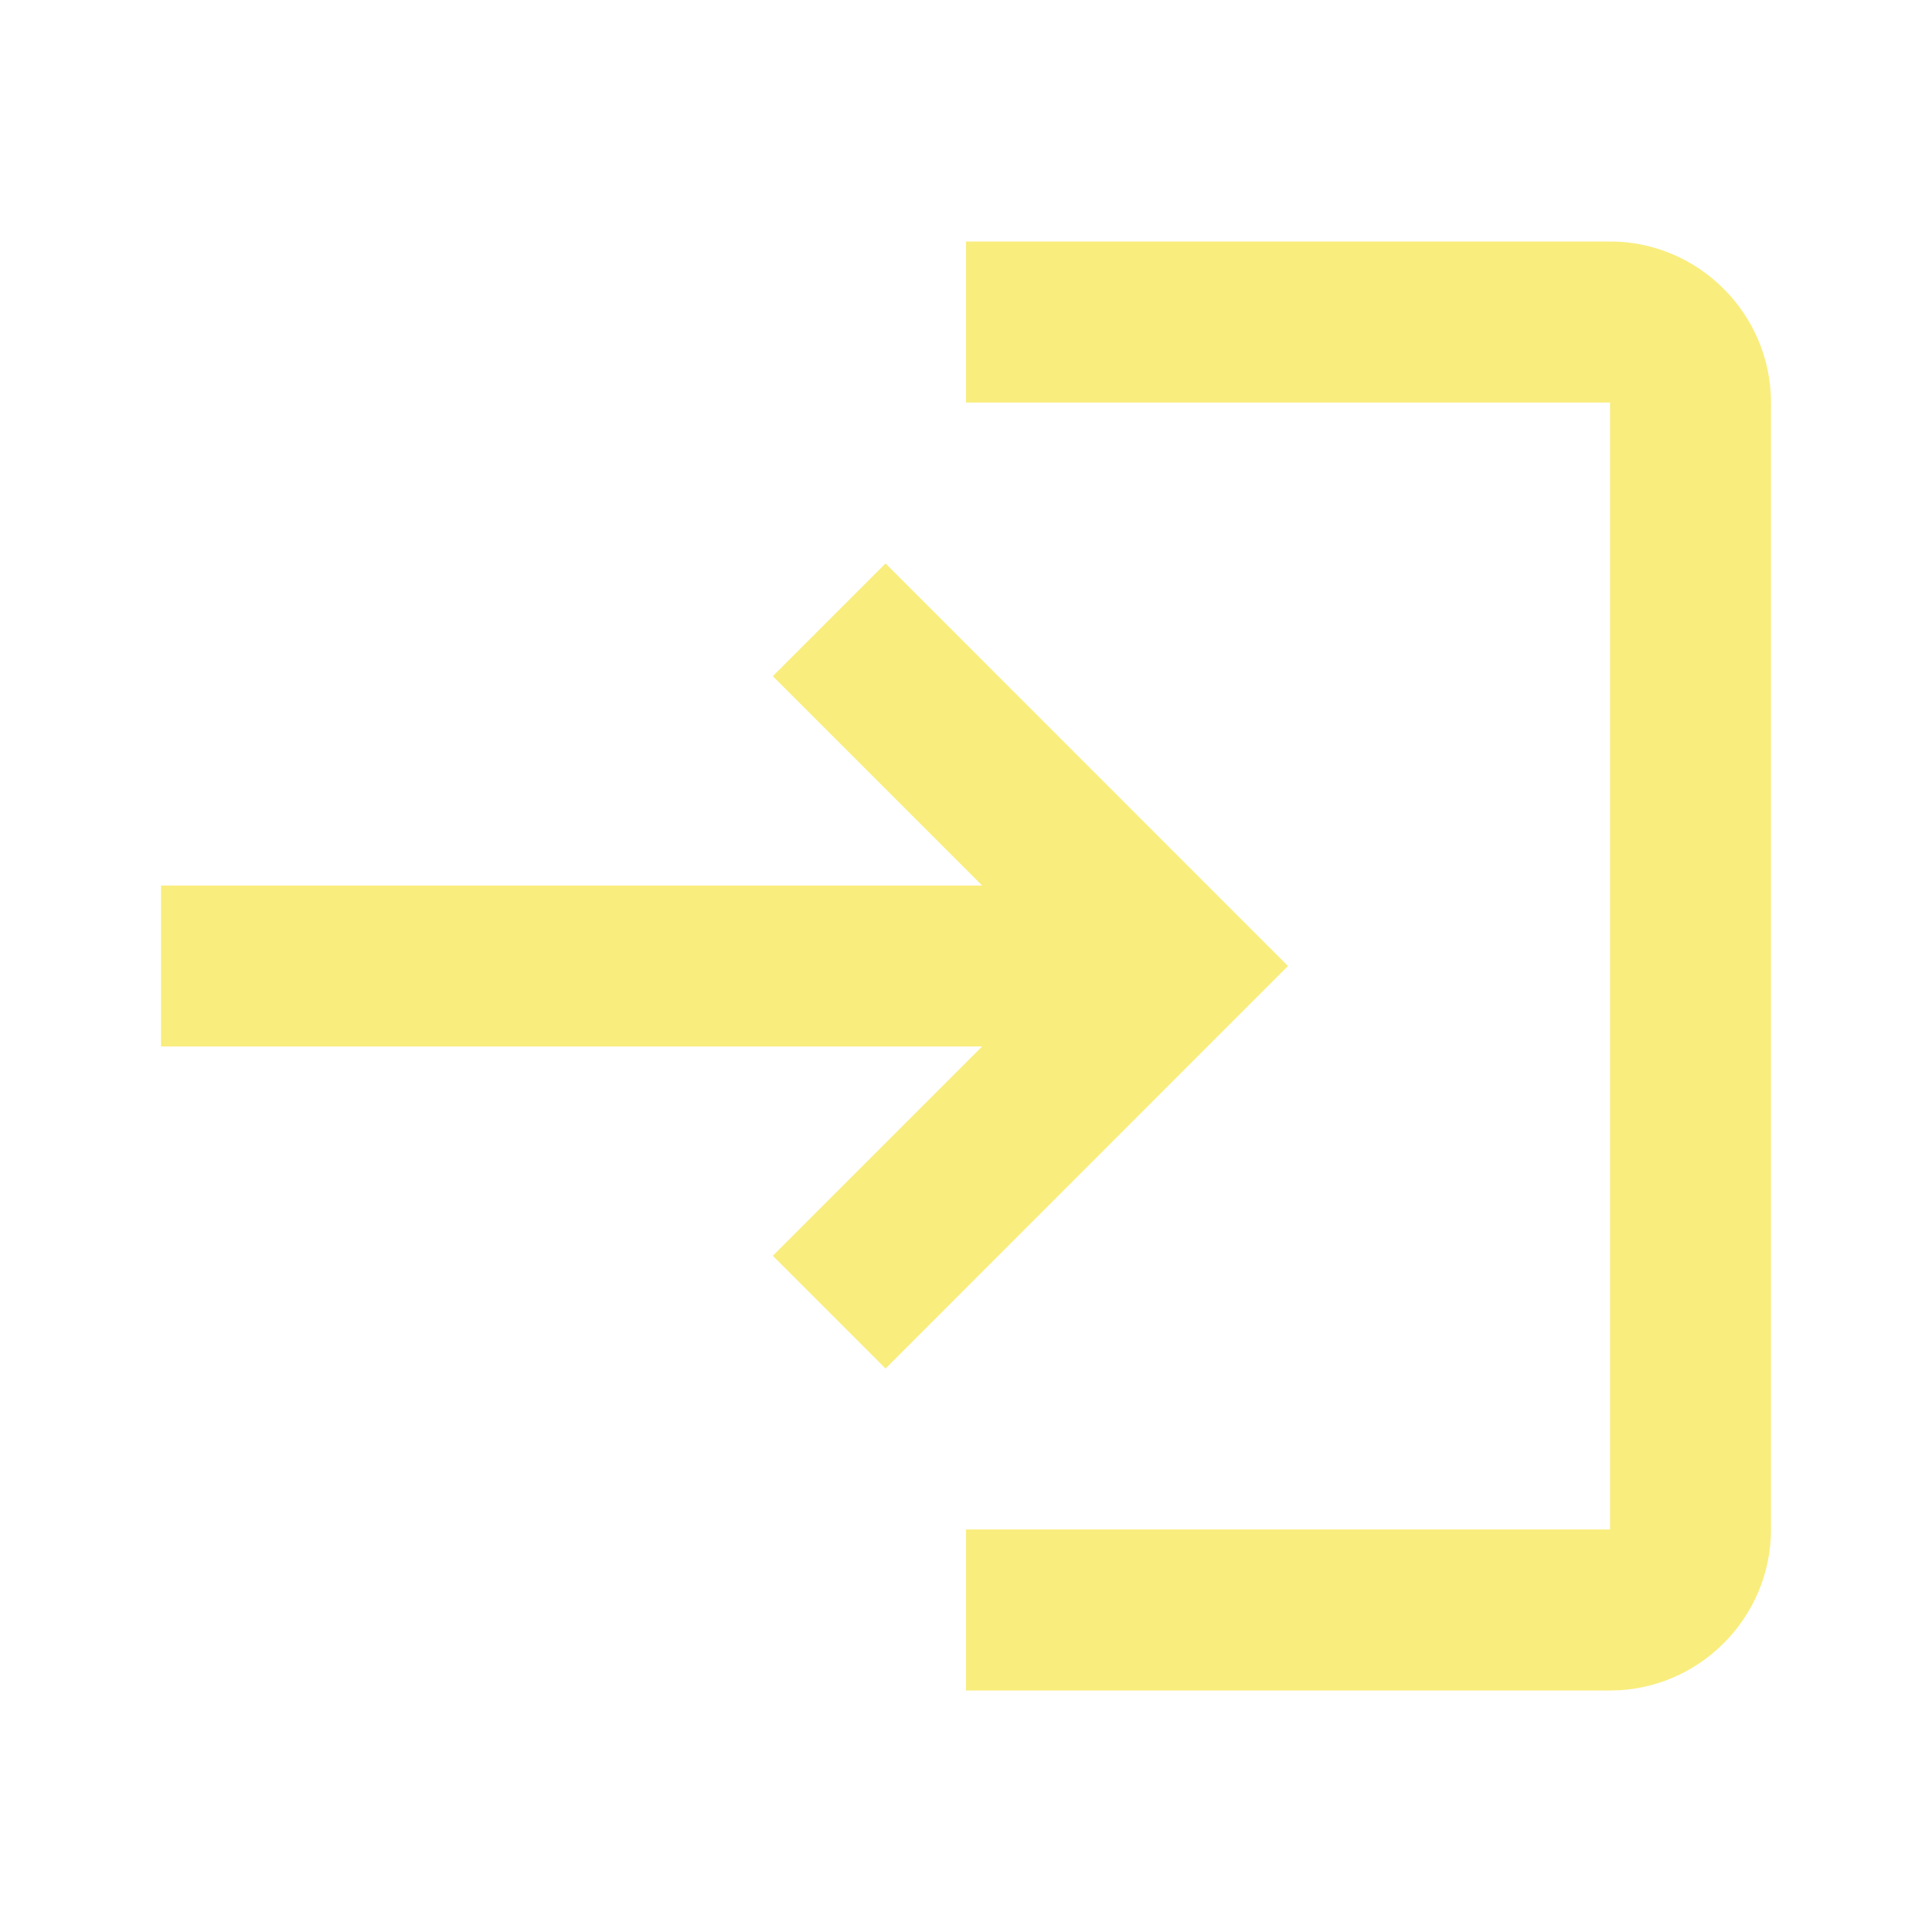 <svg width="17" height="17" viewBox="0 0 17 17" fill="none" xmlns="http://www.w3.org/2000/svg">
<path d="M7.792 4.958L6.8 5.95L8.642 7.792H1.417V9.208H8.642L6.8 11.05L7.792 12.042L11.333 8.5L7.792 4.958ZM14.167 13.458H8.5V14.875H14.167C14.946 14.875 15.583 14.238 15.583 13.458V3.542C15.583 2.763 14.946 2.125 14.167 2.125H8.5V3.542H14.167V13.458Z" fill="#F9ED7D"/>
</svg>
